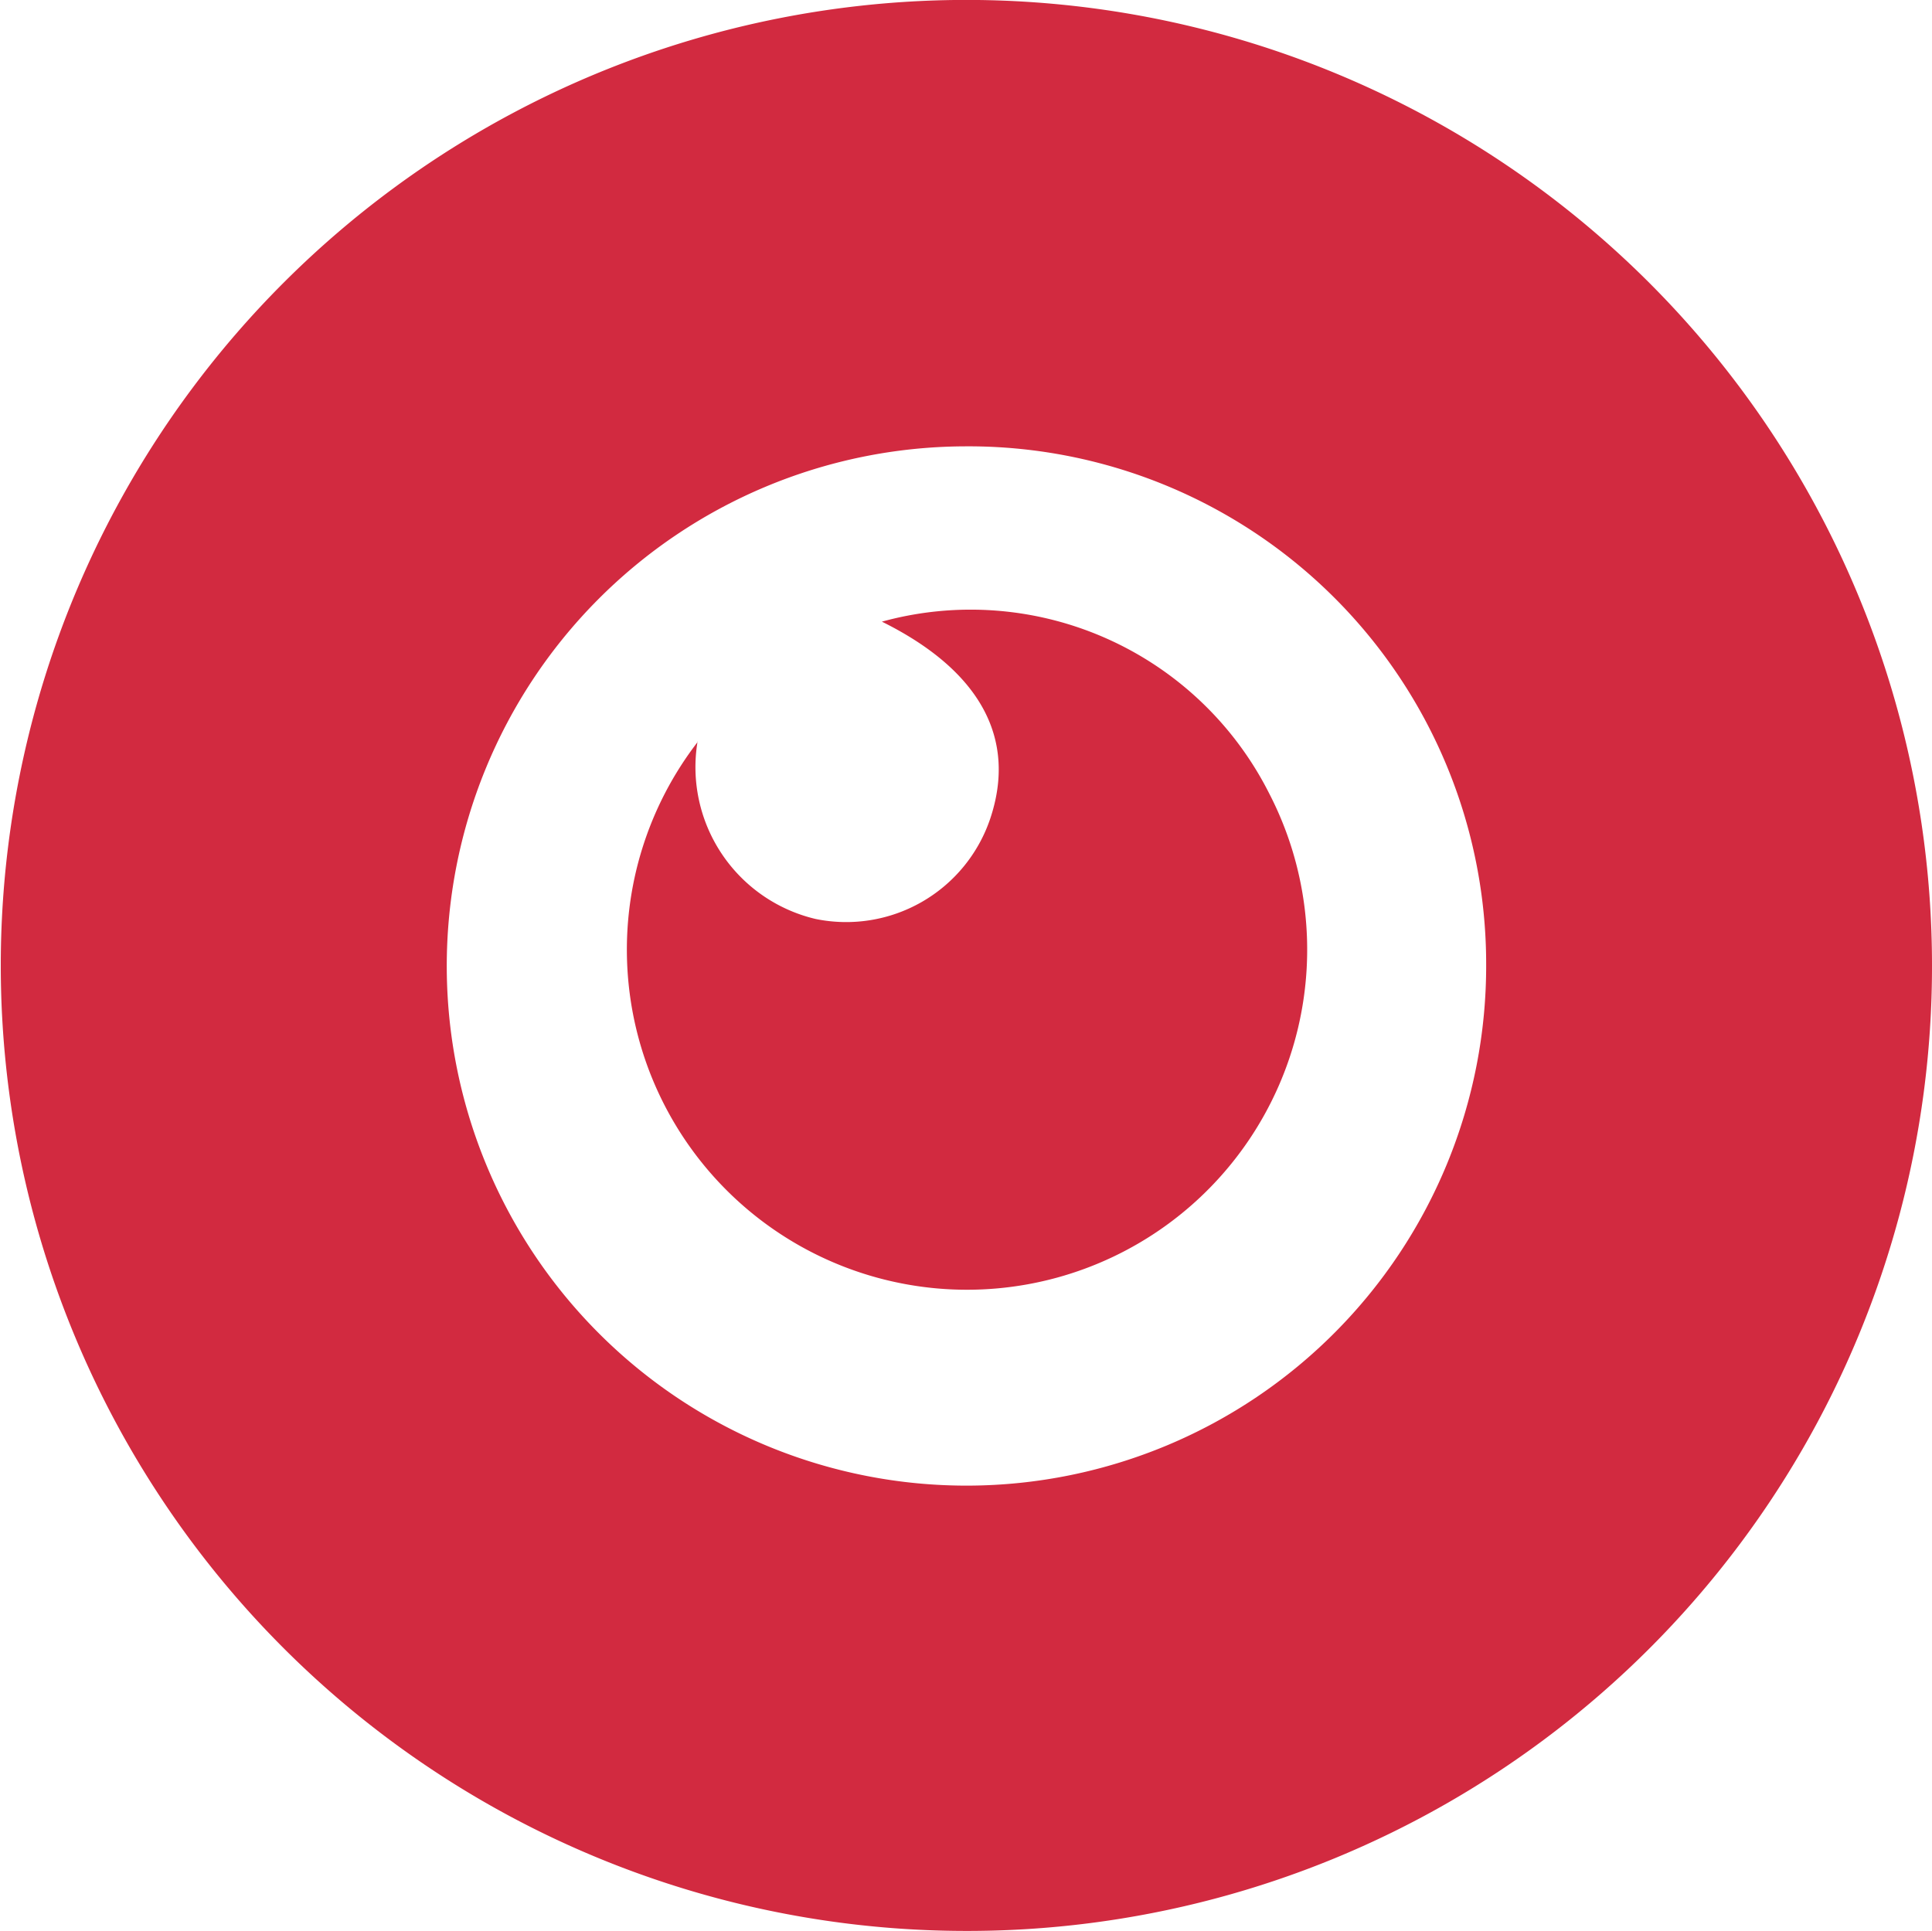 <svg id="Raggruppa_808" data-name="Raggruppa 808" xmlns="http://www.w3.org/2000/svg" xmlns:xlink="http://www.w3.org/1999/xlink" width="27.439" height="27.427" viewBox="0 0 27.439 27.427">
  <defs>
    <clipPath id="clip-path">
      <rect id="Rettangolo_8" data-name="Rettangolo 8" width="27.439" height="27.427" fill="#d22a40"/>
    </clipPath>
  </defs>
  <g id="Raggruppa_37" data-name="Raggruppa 37" clip-path="url(#clip-path)">
    <path id="Tracciato_14" data-name="Tracciato 14" d="M13.687,27.427a13.714,13.714,0,1,1,13.752-13.71,13.7,13.7,0,0,1-13.752,13.71m.006-21.087a7.381,7.381,0,1,0,7.414,7.349,7.351,7.351,0,0,0-7.414-7.349" transform="translate(0 0)" fill="#d22a40"/>
    <path id="Tracciato_15" data-name="Tracciato 15" d="M90.615,88.931a2.216,2.216,0,0,0,1.676,2.52,2.159,2.159,0,0,0,2.48-1.423c.384-1.143-.146-2.11-1.538-2.8a4.748,4.748,0,0,1,5.5,2.439,4.831,4.831,0,1,1-8.113-.735" transform="translate(-80.708 -78.398)" fill="#d22a40"/>
  </g>
</svg>
